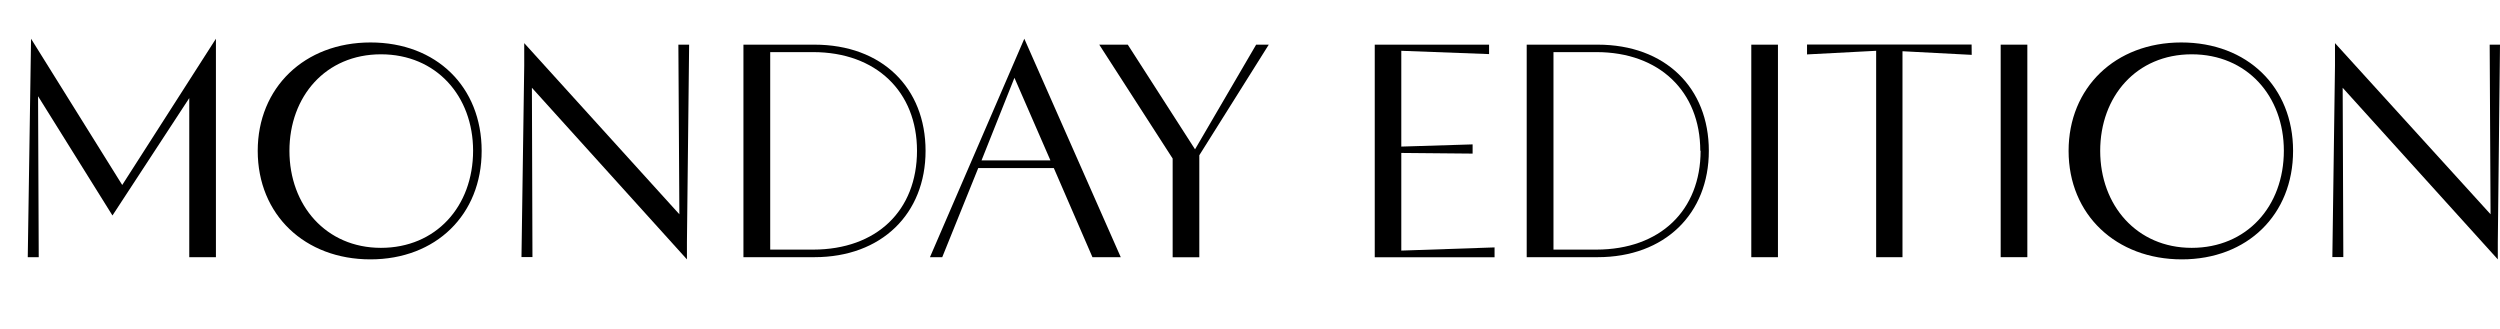 <svg xmlns="http://www.w3.org/2000/svg" viewBox="0 0 227.86 30"><defs><style>.cls-1{fill:none;}</style></defs><title>item_4_name</title><g id="レイヤー_2" data-name="レイヤー 2"><g id="レイヤー_1-2" data-name="レイヤー 1"><path d="M17.25,23.44V8.94l-7,10.7L3.47,8.77l.06,14.67h-1L2.83,3.53l8.31,13.33L19.68,3.53V23.44Z"/><path d="M23.49,13.75c0-5.76,4.26-9.88,10.28-9.88S43.9,7.93,43.9,13.75s-4.17,9.89-10.14,9.89S23.49,19.58,23.49,13.75Zm19.63,0c0-5-3.36-8.8-8.4-8.8s-8.34,3.84-8.34,8.8,3.33,8.84,8.34,8.84S43.12,18.82,43.12,13.73Z"/><path d="M62.81,4.07l-.2,18v1.57L48.48,8l.05,15.43h-1L47.78,6V3.93l14.14,15.6L61.83,4.07Z"/><path d="M84.36,13.75c0,5.72-4,9.69-10.13,9.69H67.76V4.07h6.47C80.39,4.07,84.36,8,84.36,13.75Zm-.78,0c0-5.4-3.73-9-9.47-9H70.2v18h3.92C79.91,22.74,83.58,19.19,83.58,13.73Z"/><path d="M96.05,15.32H89.16l-3.28,8.12H84.76l8.6-19.91,8.79,19.91H99.57Zm-.31-.7L92.46,7.09l-3,7.53Z"/><path d="M109.31,14.15v9.3h-2.43v-9L100.19,4.07h2.6l6.13,9.54,5.57-9.54h1.15Z"/><path d="M136.22,22.55v.9H125.3V4.07h10.42v.86l-8-.3v8.73l6.5-.2V14l-6.5-.06v8.9Z"/><path d="M155.75,13.75c0,5.72-4,9.69-10.13,9.69h-6.47V4.07h6.47C151.78,4.07,155.75,8,155.75,13.75Zm-.78,0c0-5.4-3.72-9-9.46-9h-3.92v18h3.92C151.3,22.74,155,19.19,155,13.73Z"/><path d="M159.62,23.44V4.07h2.43V23.44Z"/><path d="M179.71,5l-6.31-.33V23.44H171V4.63l-6.3.33v-.9h15Z"/><path d="M182.35,23.44V4.07h2.43V23.44Z"/><path d="M188.54,13.75c0-5.76,4.25-9.88,10.27-9.88S209,7.93,209,13.75s-4.17,9.89-10.14,9.89S188.54,19.58,188.54,13.75Zm19.62,0c0-5-3.36-8.8-8.4-8.8s-8.34,3.84-8.34,8.8,3.33,8.84,8.34,8.84S208.16,18.82,208.16,13.73Z"/><path d="M227.86,4.07l-.2,18v1.57L213.52,8l.06,15.43h-1L212.82,6V3.93L227,19.53l-.08-15.46Z"/><rect class="cls-1" width="227.86" height="30"/></g></g></svg>